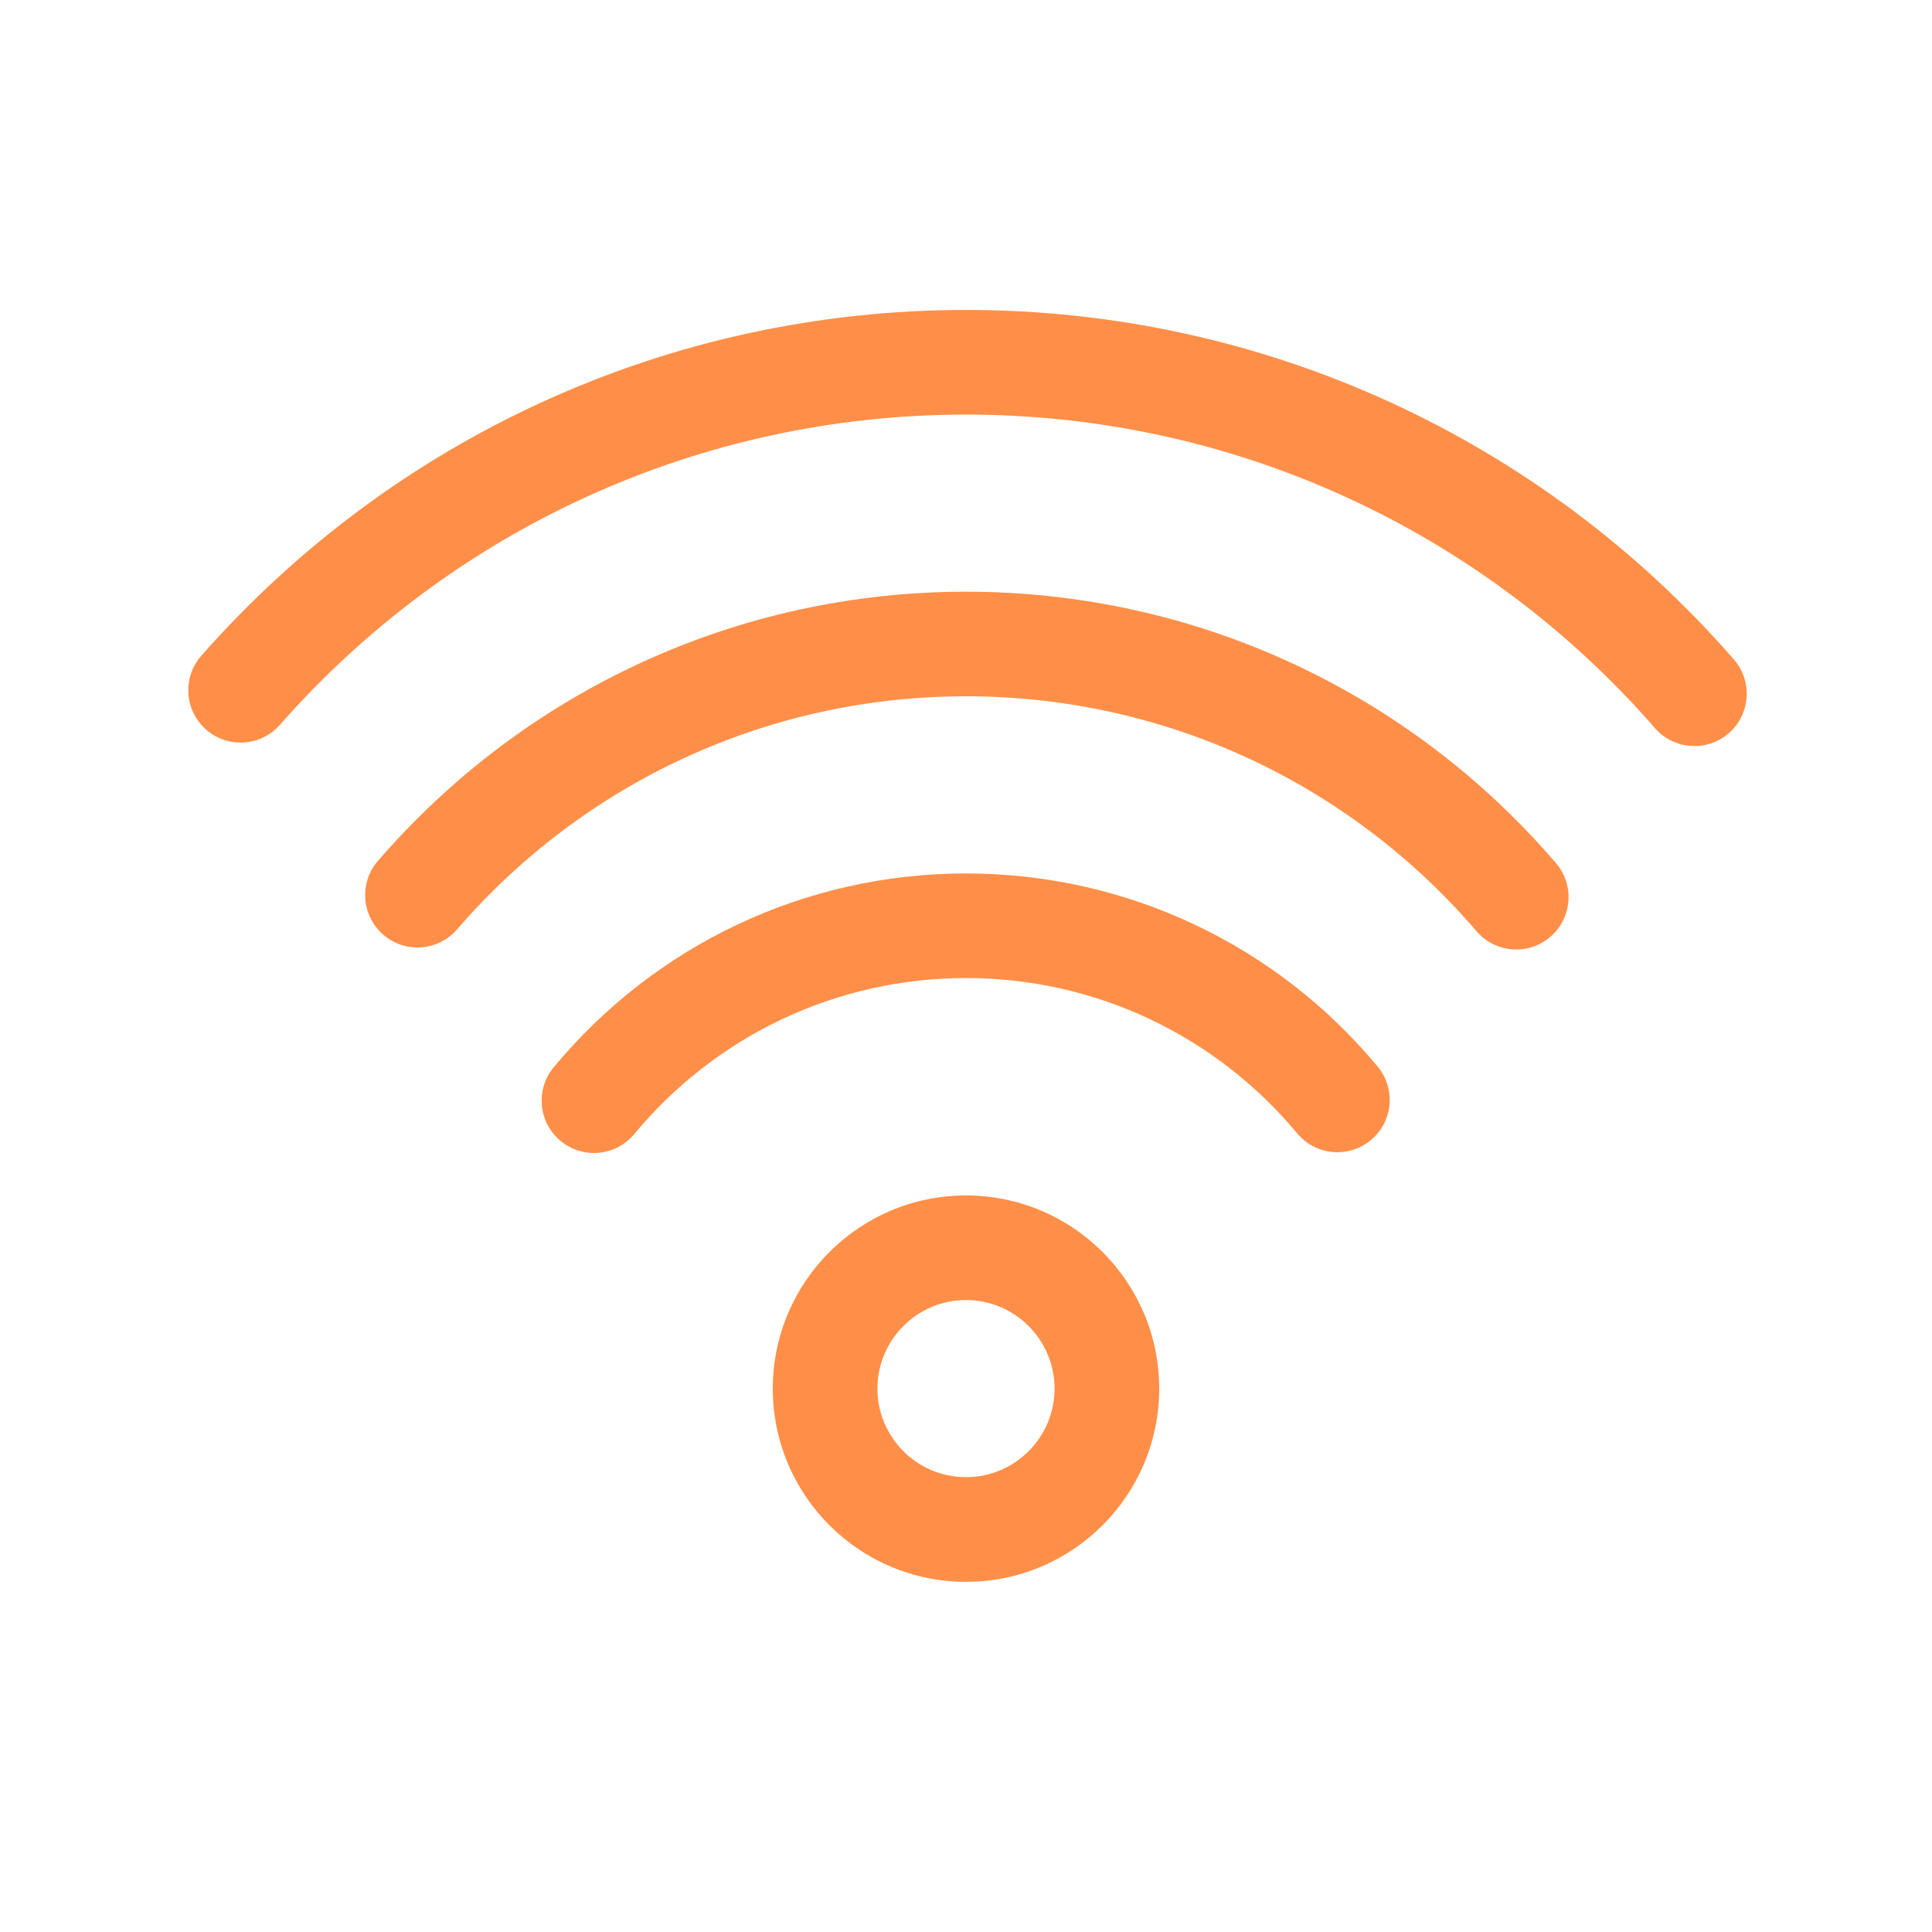 <svg width="42" height="42" viewBox="0 0 42 42" fill="none" xmlns="http://www.w3.org/2000/svg">
<path fill-rule="evenodd" clip-rule="evenodd" d="M21 25.988C23.319 25.988 25.2 27.869 25.2 30.188C25.2 32.506 23.319 34.388 21 34.388C18.681 34.388 16.8 32.506 16.8 30.188C16.8 27.869 18.681 25.988 21 25.988ZM21 28.262C19.938 28.262 19.075 29.125 19.075 30.188C19.075 31.25 19.938 32.112 21 32.112C22.062 32.112 22.925 31.25 22.925 30.188C22.925 29.125 22.062 28.262 21 28.262ZM21 18.988C24.501 18.988 27.75 20.544 29.947 23.183C30.349 23.666 30.284 24.383 29.801 24.785C29.318 25.187 28.601 25.121 28.199 24.638C26.43 22.514 23.818 21.262 21 21.262C18.175 21.262 15.558 22.52 13.789 24.654C13.388 25.137 12.671 25.204 12.187 24.803C11.703 24.402 11.636 23.685 12.037 23.202C14.234 20.552 17.49 18.988 21 18.988ZM21 12.863C25.995 12.863 30.637 15.045 33.825 18.763C34.234 19.24 34.179 19.959 33.702 20.367C33.225 20.776 32.507 20.721 32.098 20.244C29.338 17.025 25.323 15.137 21 15.137C16.695 15.137 12.697 17.008 9.937 20.203C9.526 20.679 8.808 20.731 8.333 20.32C7.857 19.91 7.805 19.191 8.215 18.716C11.403 15.026 16.027 12.863 21 12.863ZM21 6.738C27.483 6.738 33.514 9.542 37.692 14.334C38.105 14.807 38.056 15.526 37.583 15.939C37.109 16.352 36.39 16.302 35.978 15.829C32.227 11.527 26.819 9.013 21 9.013C15.215 9.013 9.834 11.498 6.085 15.757C5.67 16.229 4.951 16.275 4.48 15.86C4.008 15.444 3.962 14.726 4.377 14.254C8.554 9.509 14.554 6.738 21 6.738Z" fill="#FF8F48"/>
</svg>
